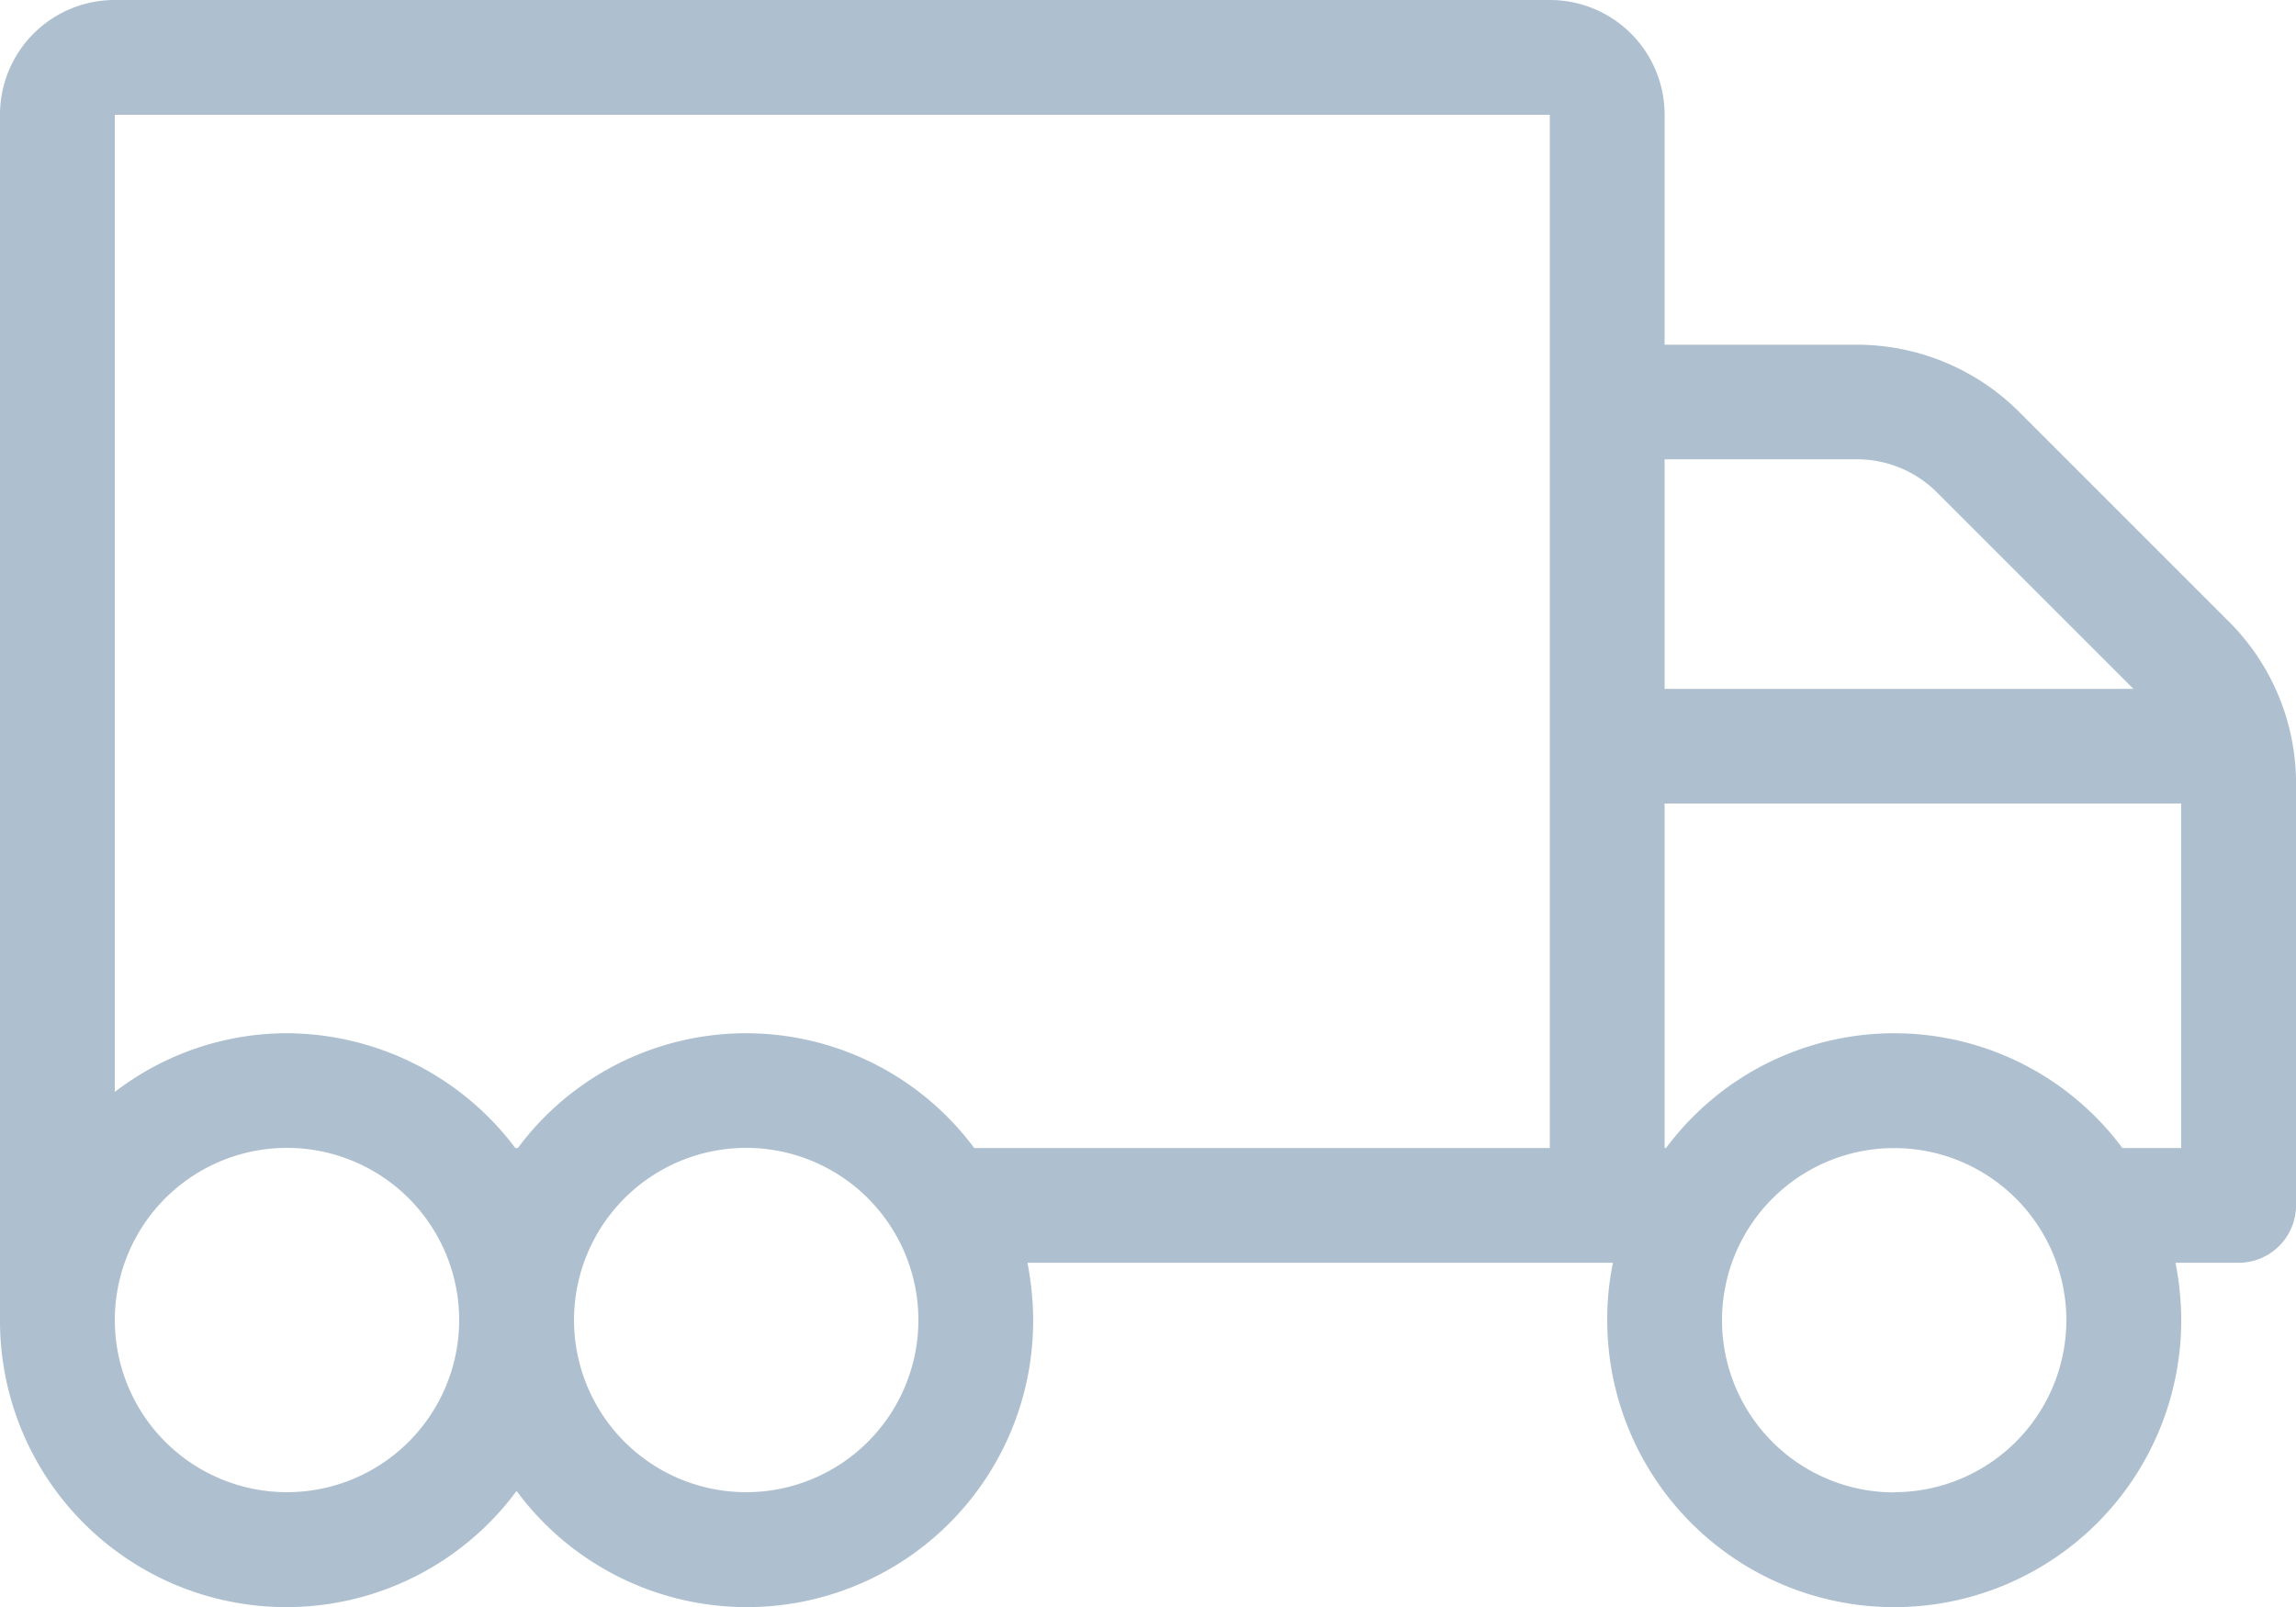 <svg xmlns="http://www.w3.org/2000/svg" width="46.193" height="32.335" viewBox="0 0 46.193 32.335">
  <path id="truck-moving-light_1_" data-name="truck-moving-light (1)" d="M44.843,44.508l-4.222-4.222a4.621,4.621,0,0,0-3.27-1.35H33.49V34.31A2.307,2.307,0,0,0,31.18,32H2.31A2.307,2.307,0,0,0,0,34.31V58.561A5.76,5.76,0,0,0,10.393,62a5.76,5.76,0,0,0,10.393-3.436,6.083,6.083,0,0,0-.115-1.155H32.451a5.547,5.547,0,0,0-.115,1.155,5.774,5.774,0,0,0,11.548,0,6.083,6.083,0,0,0-.115-1.155h1.27a1.158,1.158,0,0,0,1.155-1.155V47.771A4.6,4.6,0,0,0,44.843,44.508ZM5.774,62.025a3.464,3.464,0,1,1,3.464-3.464A3.465,3.465,0,0,1,5.774,62.025Zm9.239,0a3.464,3.464,0,1,1,3.464-3.464A3.465,3.465,0,0,1,15.013,62.025ZM31.18,55.1H19.6a5.717,5.717,0,0,0-9.181,0h-.051a5.779,5.779,0,0,0-4.6-2.31A5.691,5.691,0,0,0,2.31,53.971V34.31H31.18Zm2.31-13.858h3.861a2.276,2.276,0,0,1,1.631.678l3.941,3.941H33.49Zm4.619,20.787a3.464,3.464,0,1,1,3.464-3.464A3.465,3.465,0,0,1,38.109,62.025ZM43.883,55.1H42.7a5.717,5.717,0,0,0-9.181,0H33.49V48.168H43.883Z" transform="translate(0 -32)" fill="#003668" opacity="0.32"/>
</svg>
